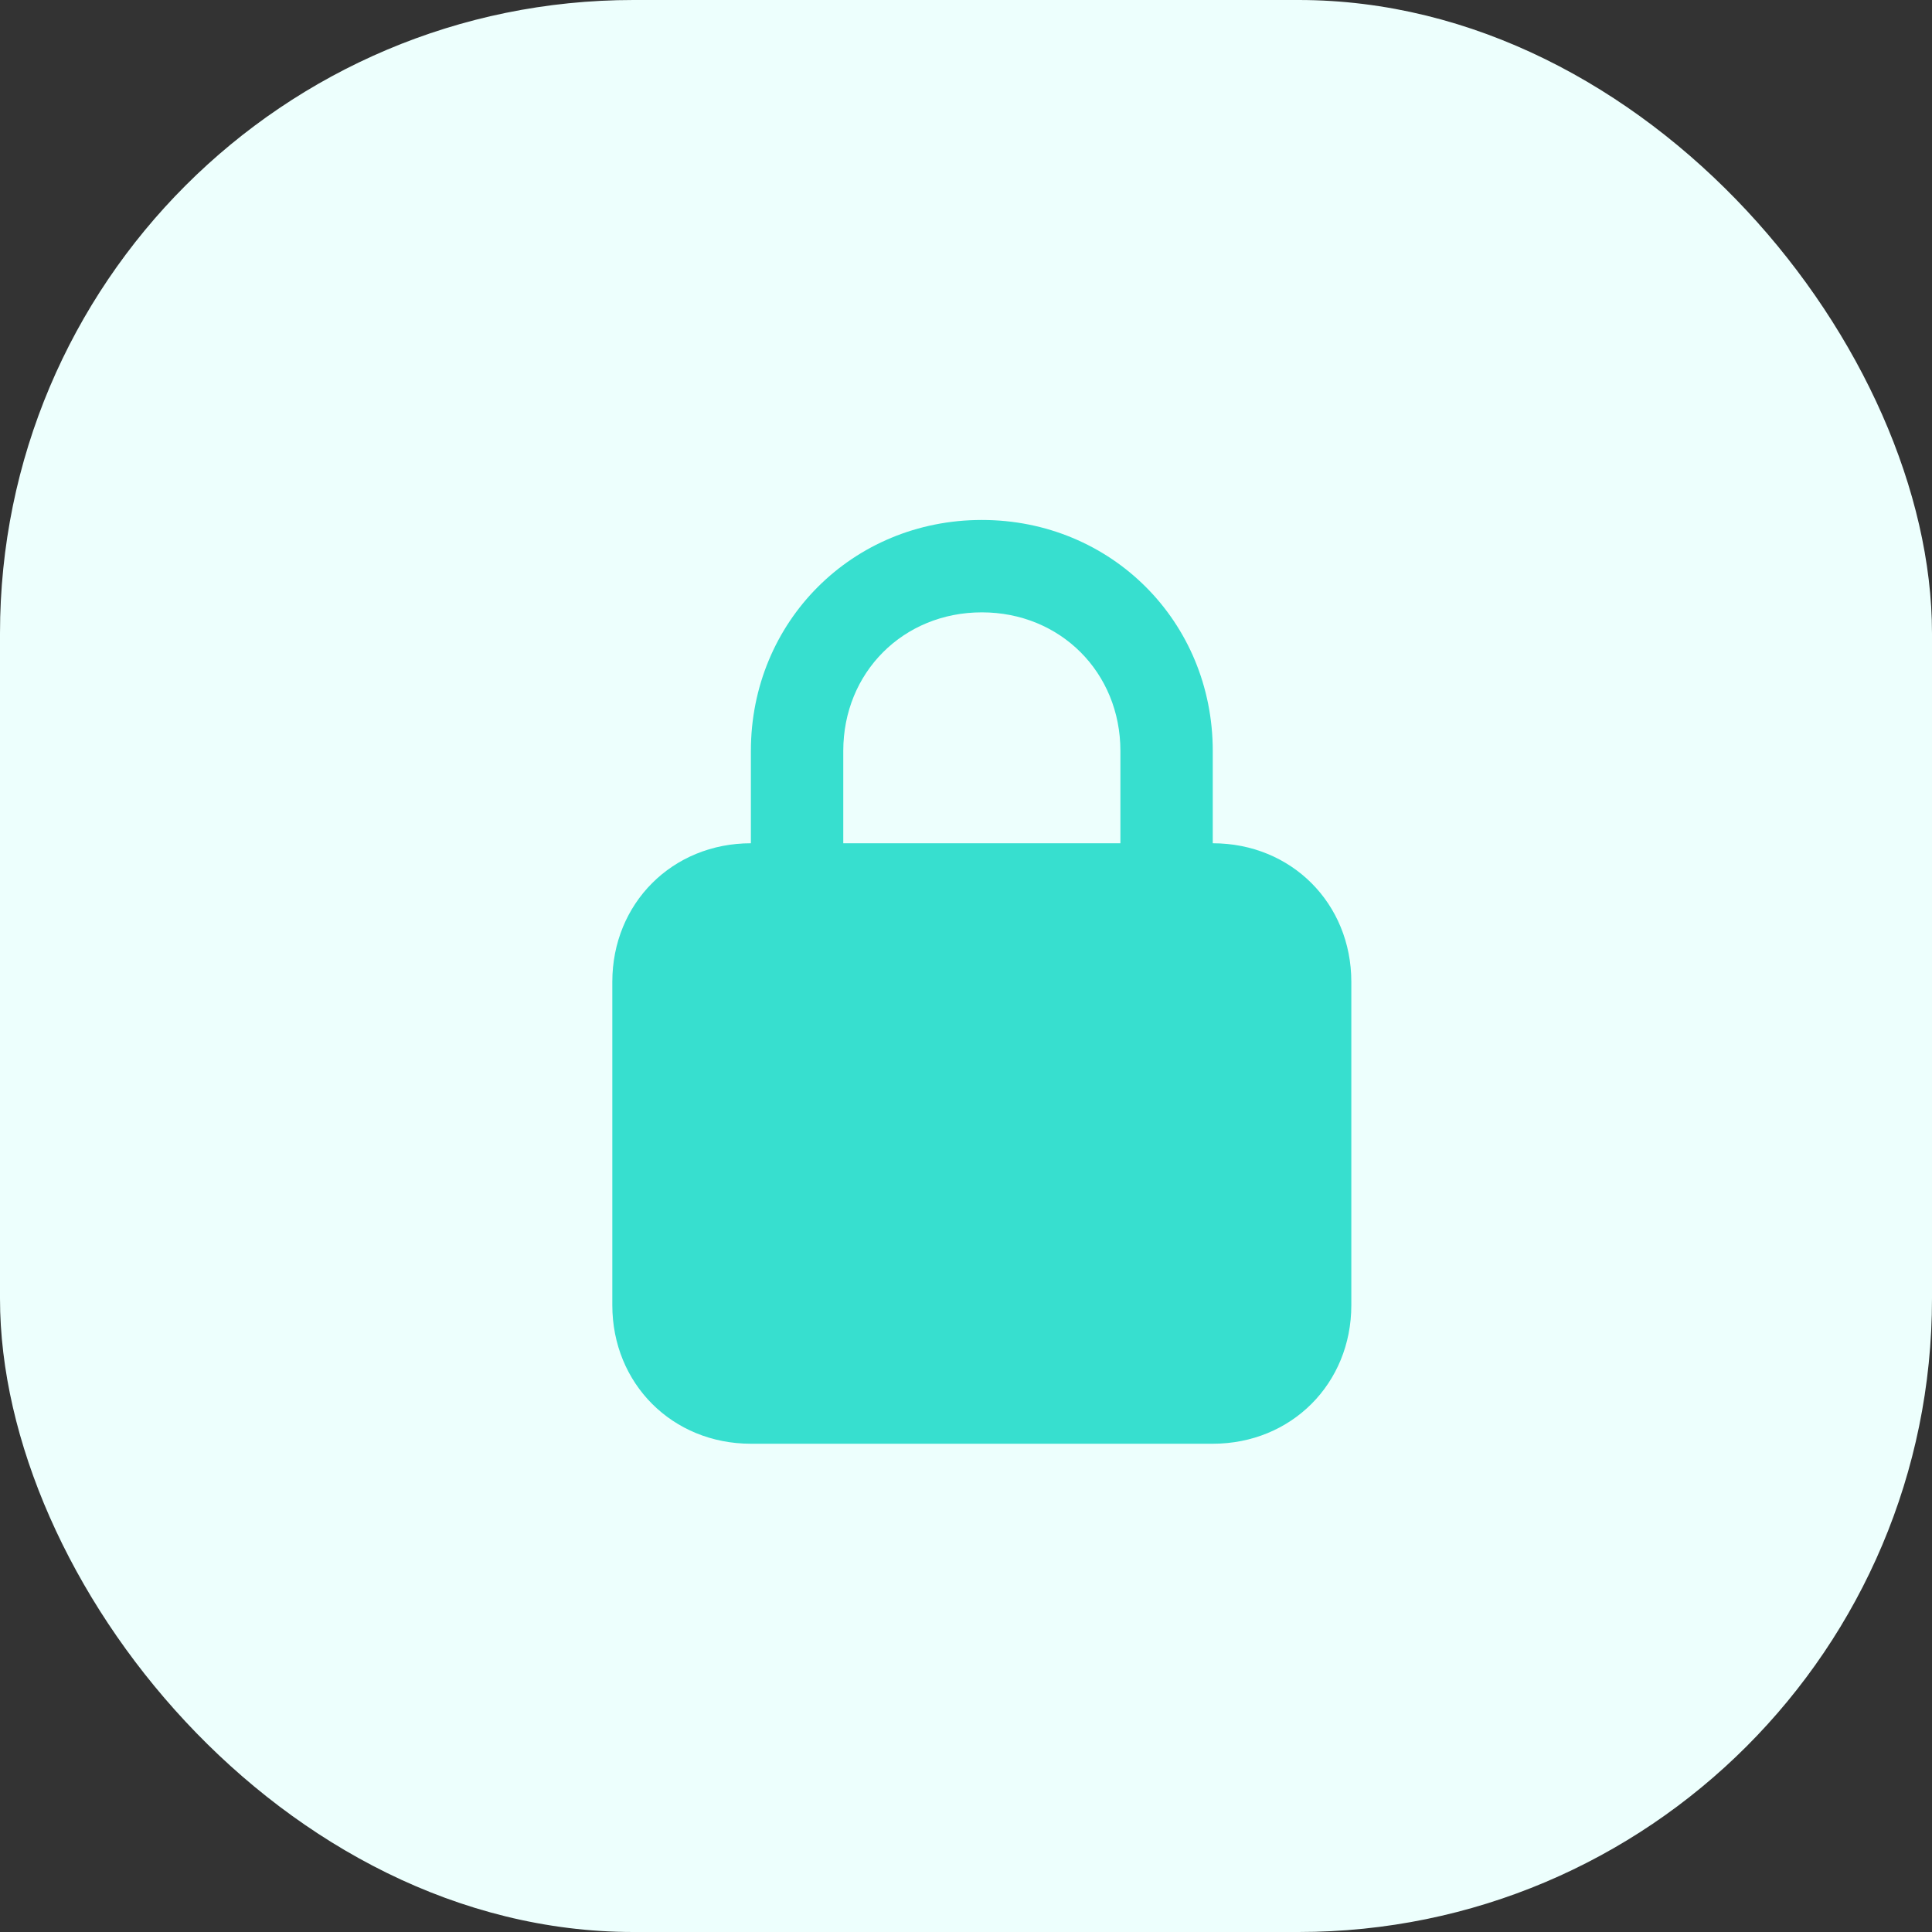 <svg width="61" height="61" viewBox="0 0 61 61" fill="none" xmlns="http://www.w3.org/2000/svg">
<rect x="0" y="0" width="61" height="61" fill="#333333" stroke="none"/>
<rect width="61" height="61" rx="20" fill="#EDFFFD"/>
<path d="M38.291 26.625V23.709C38.291 19.625 35.083 16.417 31 16.417C26.916 16.417 23.708 19.625 23.708 23.709V26.625C21.229 26.625 19.333 28.521 19.333 31V41.209C19.333 43.688 21.229 45.584 23.708 45.584H38.291C40.77 45.584 42.666 43.688 42.666 41.209V31C42.666 28.521 40.77 26.625 38.291 26.625ZM26.625 23.709C26.625 21.23 28.52 19.334 31 19.334C33.479 19.334 35.375 21.23 35.375 23.709V26.625H26.625V23.709Z" fill="#37DFCF"/>
</svg>
